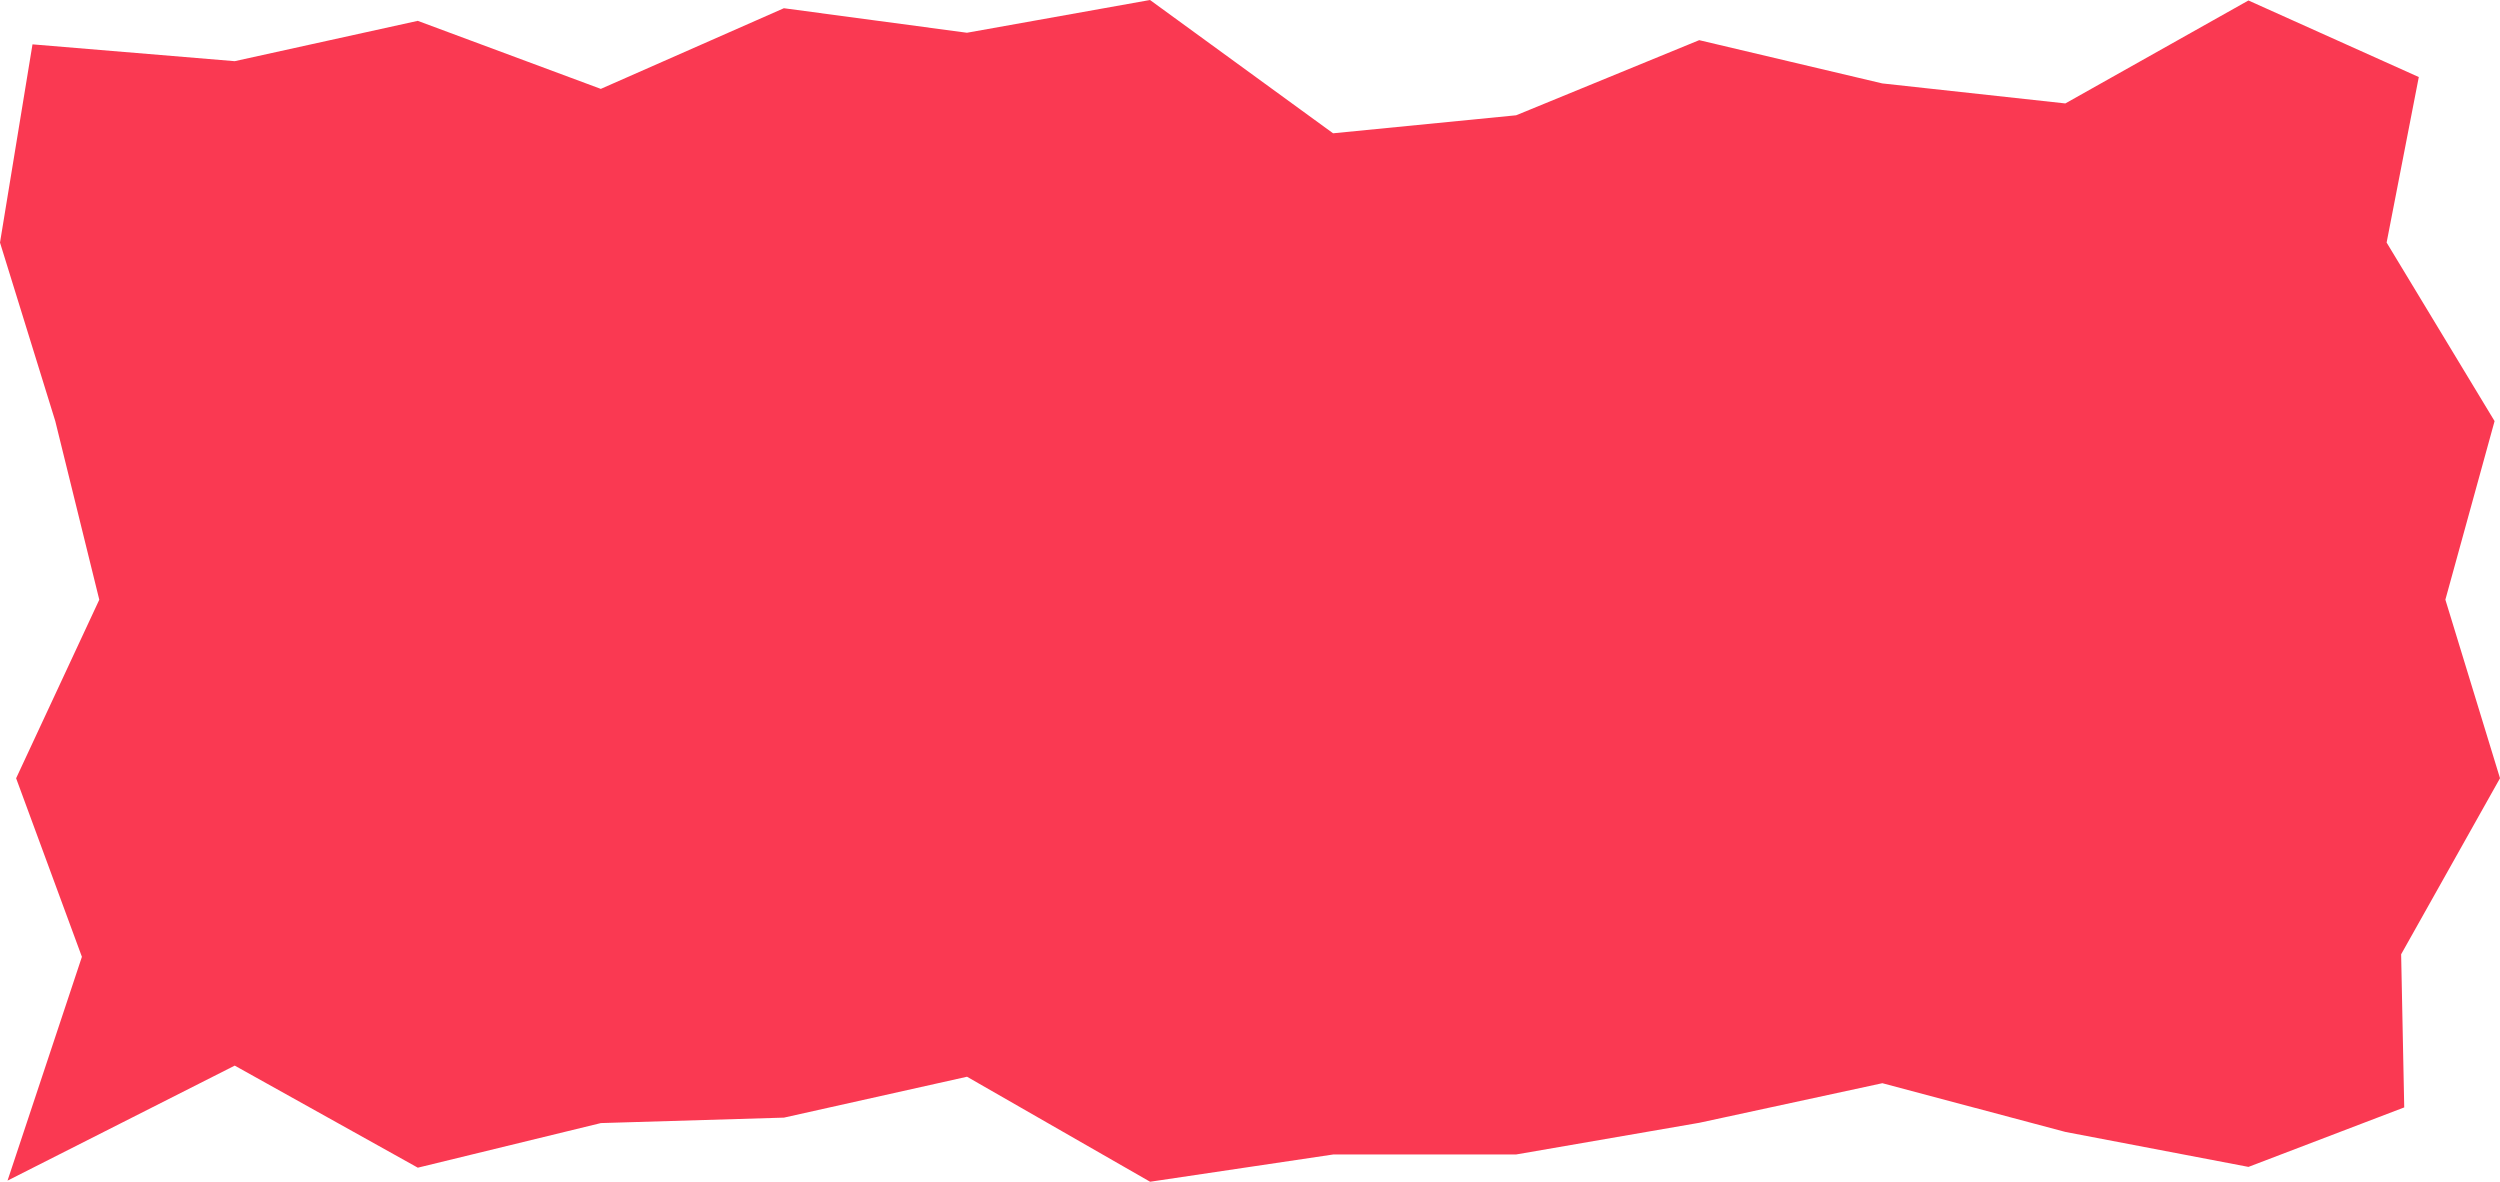 <?xml version="1.0" encoding="UTF-8" standalone="no"?><svg xmlns="http://www.w3.org/2000/svg" xmlns:xlink="http://www.w3.org/1999/xlink" fill="#fa3952" height="945.4" preserveAspectRatio="xMidYMid meet" version="1" viewBox="0.0 0.0 2000.0 945.4" width="2000" zoomAndPan="magnify"><g data-name="Layer 2"><g data-name="Layer 1" id="change1_1"><path d="M1923.384 885.926L1798.773 933.516 1652.332 905.546 1505.888 866.563 1359.436 898.232 1212.981 923.559 1066.531 923.597 920.075 945.397 773.621 861.386 627.172 894.1 480.717 898.458 334.257 934.147 187.79 852.492 6.021 944.499 65.524 765.456 12.896 622.615 79.427 479.768 44.23 336.917 0 194.059 25.993 35.485 187.763 48.94 334.204 16.675 480.648 71.109 627.1 6.582 773.555 26.199 920.005 0 1066.461 106.637 1212.915 92.225 1359.364 32.129 1505.819 66.734 1652.279 82.749 1798.746 0.38 1935.036 61.634 1909.292 194.047 1995.663 336.887 1956.3 479.734 2000 622.586 1920.911 763.429 1923.384 885.926z"/></g></g></svg>
